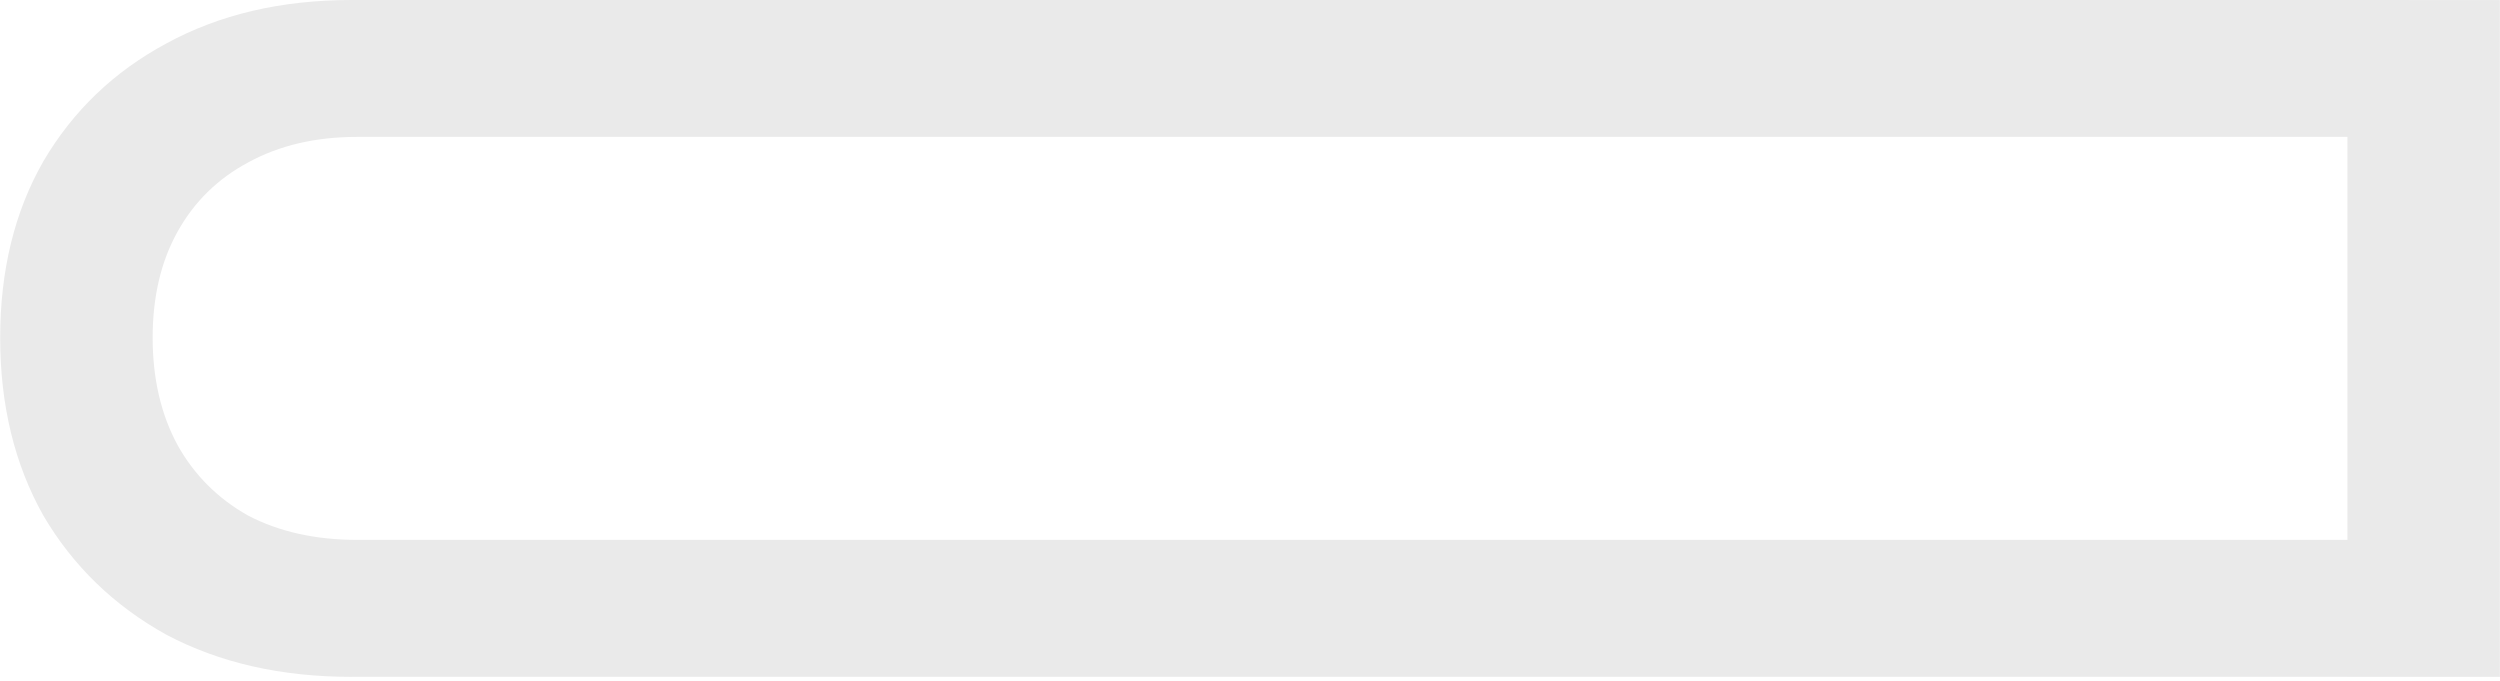 <?xml version="1.0" encoding="UTF-8"?> <svg xmlns="http://www.w3.org/2000/svg" width="554" height="151" viewBox="0 0 554 151" fill="none"><path d="M77.919 149.994C62.299 149.994 48.608 146.875 36.839 140.638C25.244 134.205 16.177 125.42 9.617 114.27C3.232 102.924 0.039 89.797 0.039 74.862C0.039 59.928 3.232 46.881 9.617 35.731C16.17 24.58 25.237 15.883 36.839 9.645C48.608 3.213 62.299 0 77.919 0H533.806V30.334H79.183C69.934 30.334 61.876 32.222 54.986 36C48.272 39.589 43.056 44.69 39.366 51.311C35.669 57.925 33.827 65.775 33.827 74.842C33.827 83.909 35.676 91.854 39.366 98.663C43.062 105.277 48.272 110.479 54.986 114.256C61.876 117.845 69.934 119.64 79.183 119.64H534.055V149.974H77.926L77.919 149.994ZM520.195 149.994V0.013H553.97V149.994H520.195Z" fill="#EAEAEA"></path></svg> 